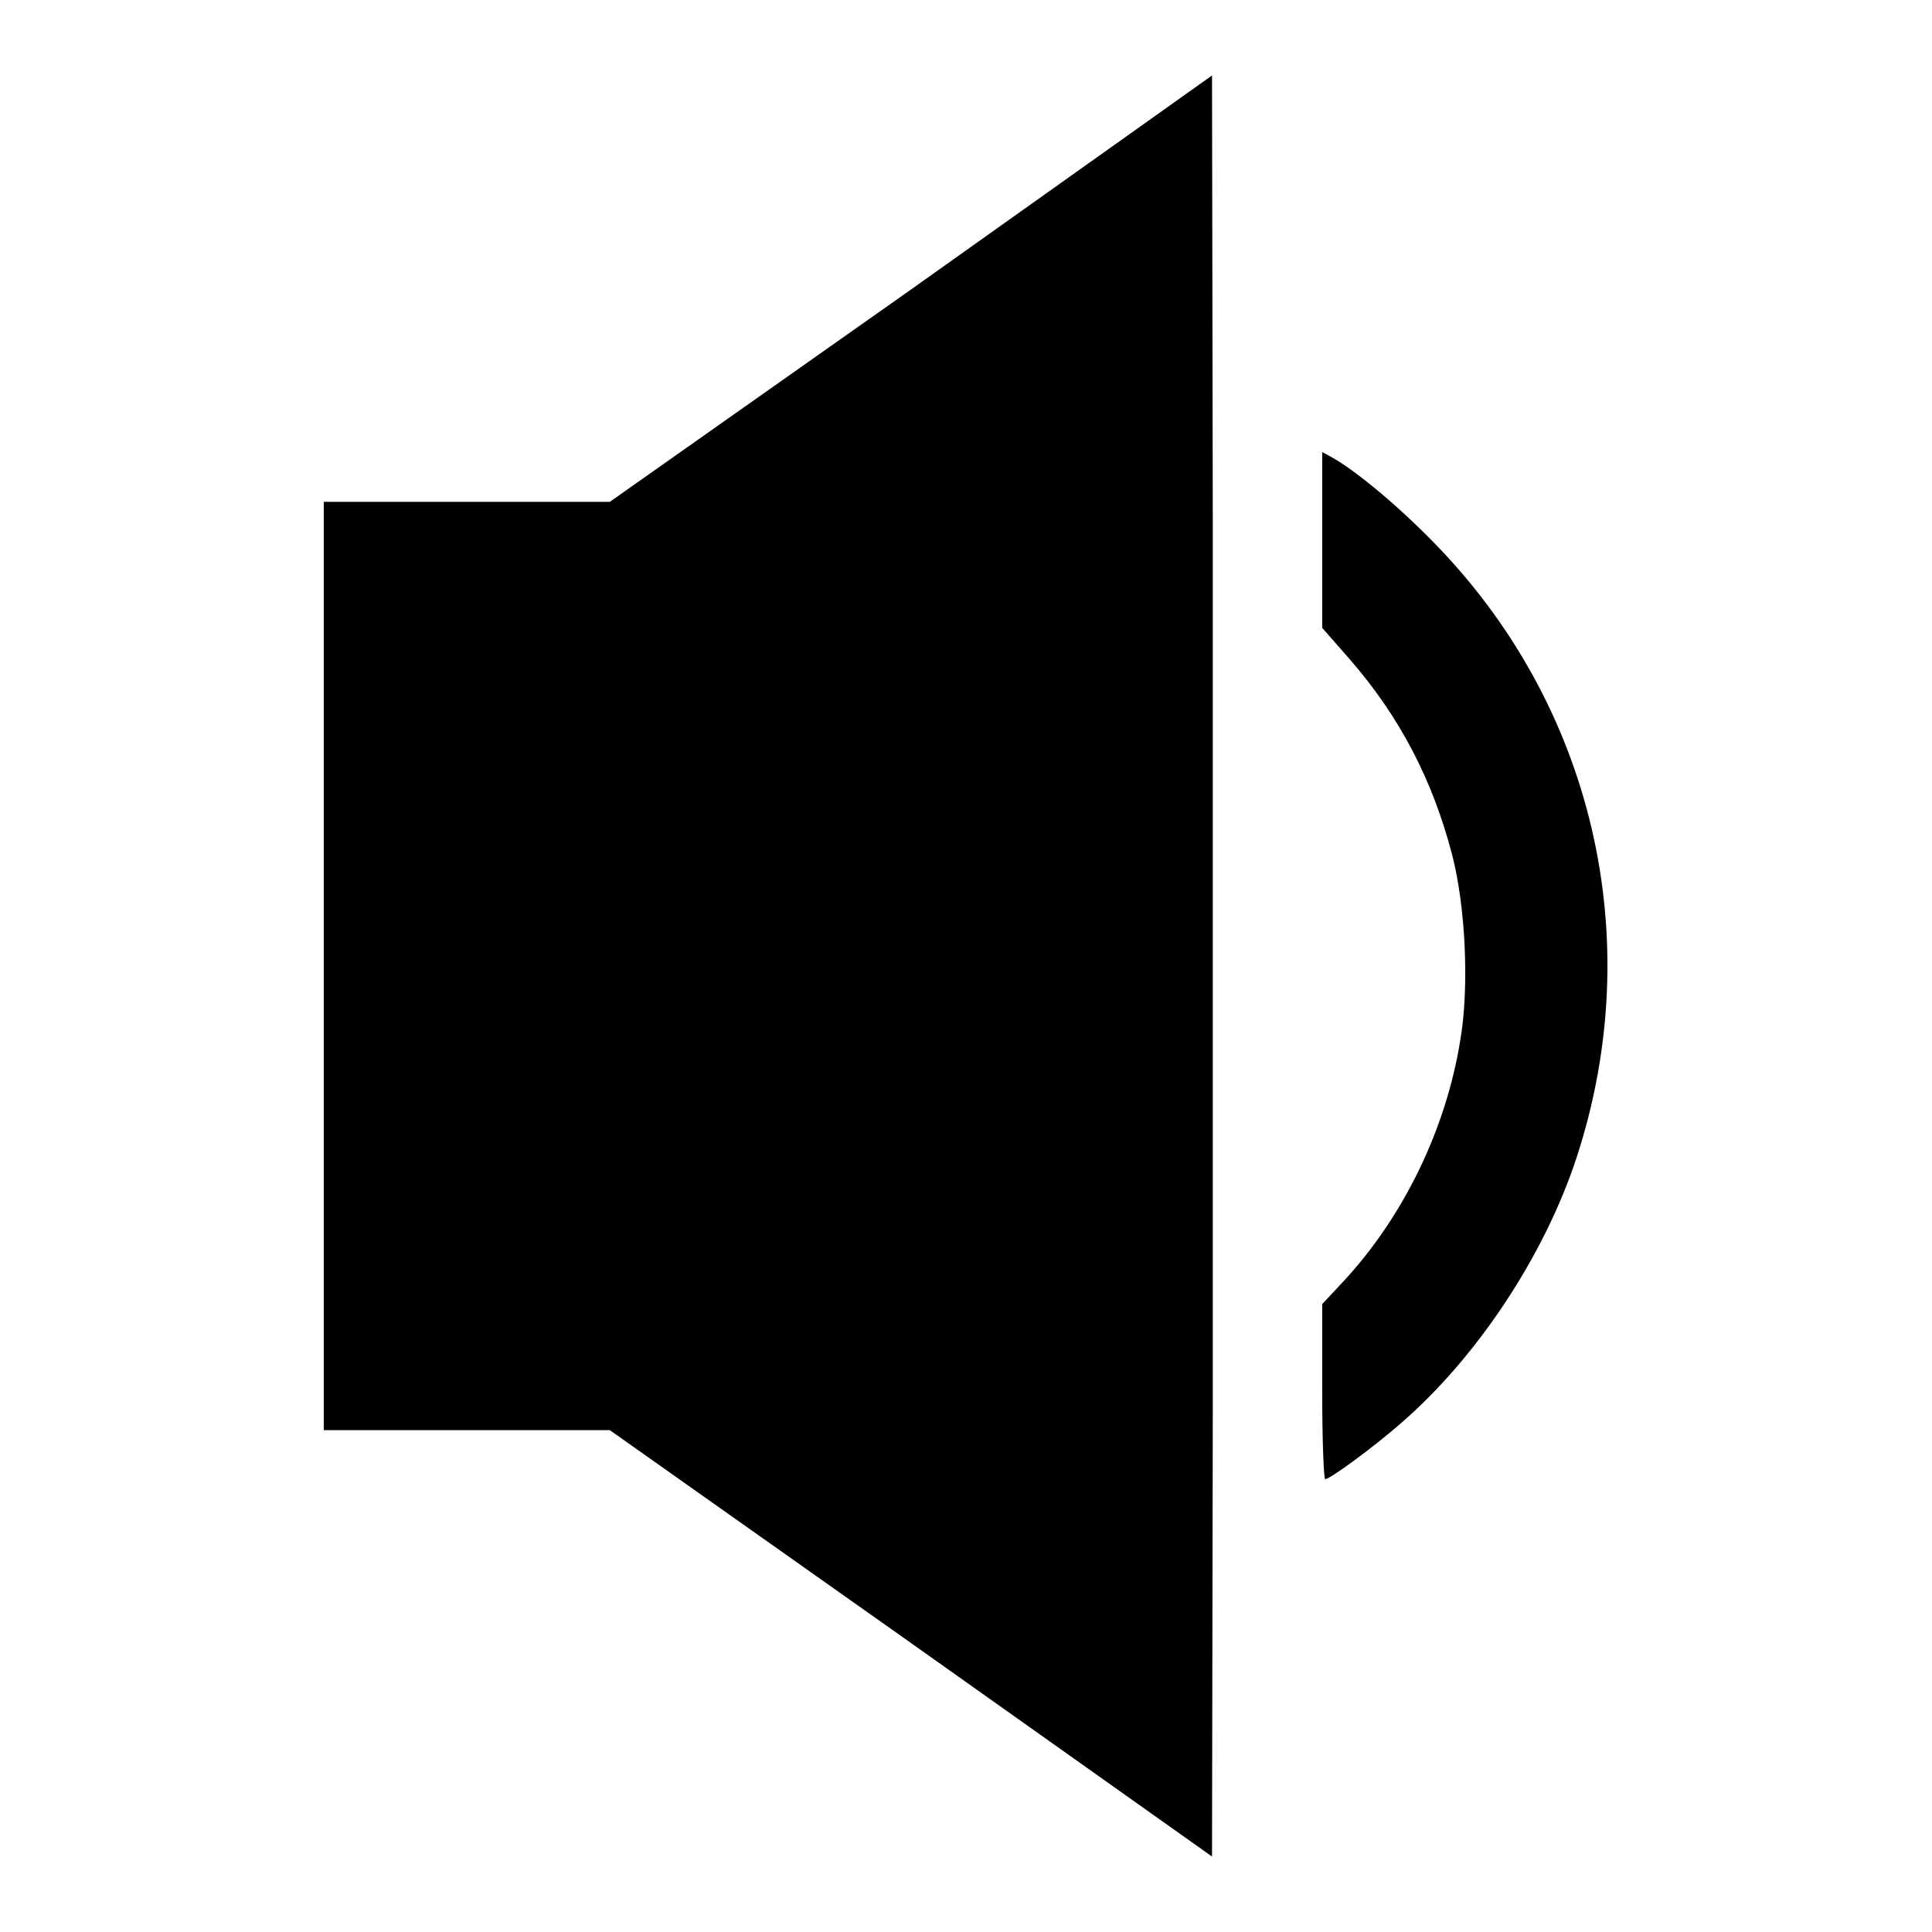<?xml version="1.0" encoding="utf-8"?>
<!-- Svg Vector Icons : http://www.onlinewebfonts.com/icon -->
<!DOCTYPE svg PUBLIC "-//W3C//DTD SVG 1.1//EN" "http://www.w3.org/Graphics/SVG/1.1/DTD/svg11.dtd">
<svg version="1.1" xmlns="http://www.w3.org/2000/svg" xmlns:xlink="http://www.w3.org/1999/xlink" x="0px" y="0px" viewBox="0 0 256 256" enable-background="new 0 0 256 256" xml:space="preserve">
<g><g><g><path fill="#000000" d="M120.8,38.3L80.8,66.5h-19H42.9V128v61.5h18.9h19l39.9,28.2l39.9,28.3l0.1-59c0-32.4,0-85.5,0-118l-0.1-59L120.8,38.3z"/><path fill="#000000" d="M175.2,71.6v11.6l3.6,4.1c6.7,7.7,11,16,13.6,25.9c1.8,6.9,2.3,17.6,1.1,24.6c-1.9,11.9-7.6,23.5-15.5,32l-2.8,3v11.6c0,6.4,0.2,11.6,0.4,11.6c0.6,0,6.1-4,9.9-7.3c10.1-8.7,19.1-22.2,23.4-35.3c9.5-29,2.2-60.1-19.1-81.7c-4.9-5-10.5-9.6-13.5-11.2l-1.1-0.6V71.6L175.2,71.6z"/></g></g></g>
</svg>